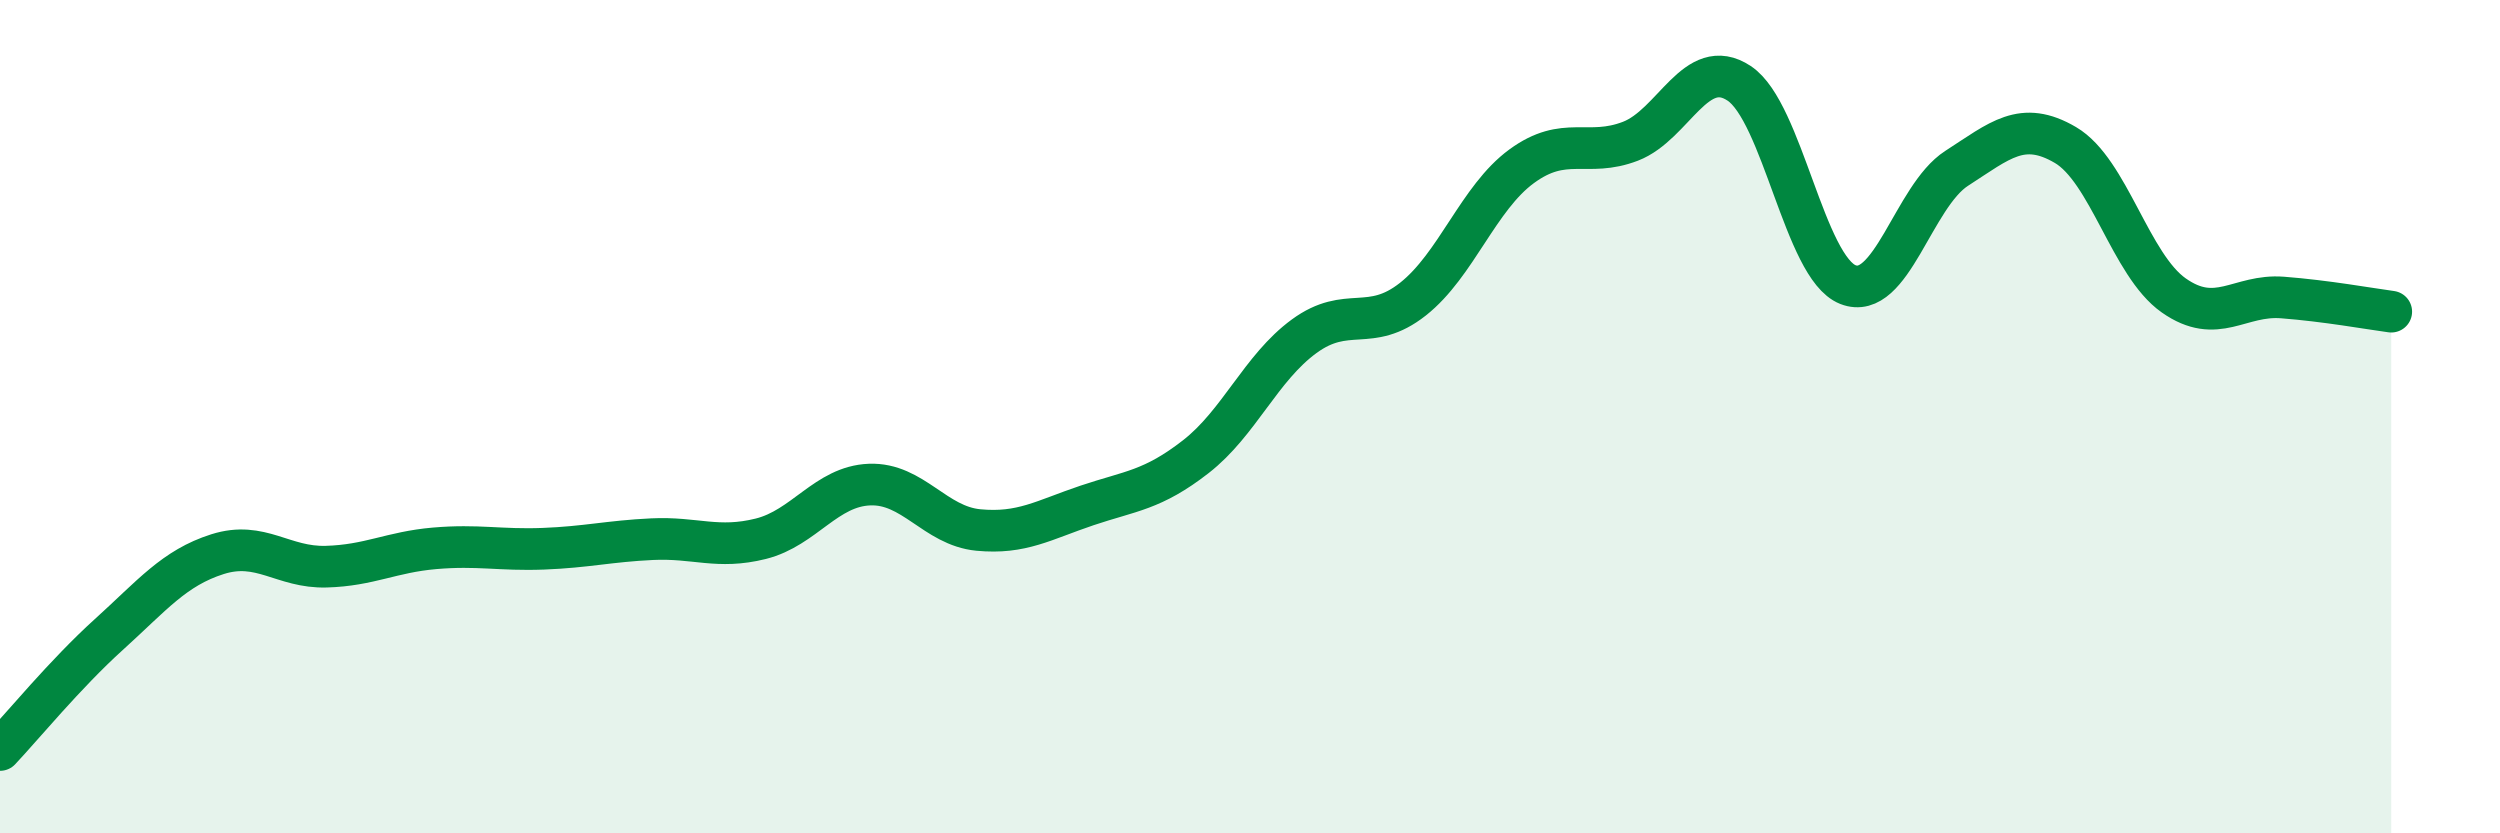 
    <svg width="60" height="20" viewBox="0 0 60 20" xmlns="http://www.w3.org/2000/svg">
      <path
        d="M 0,18 C 0.52,17.45 1.57,16.17 2.61,15.23 C 3.65,14.29 4.18,13.63 5.22,13.3 C 6.26,12.97 6.79,13.63 7.83,13.6 C 8.87,13.57 9.39,13.25 10.43,13.16 C 11.47,13.07 12,13.21 13.04,13.17 C 14.08,13.13 14.61,12.99 15.65,12.94 C 16.69,12.89 17.22,13.19 18.26,12.93 C 19.3,12.67 19.83,11.67 20.87,11.63 C 21.91,11.59 22.44,12.62 23.48,12.72 C 24.52,12.82 25.05,12.48 26.09,12.13 C 27.13,11.78 27.66,11.77 28.7,10.96 C 29.74,10.15 30.26,8.83 31.3,8.07 C 32.34,7.31 32.87,8 33.91,7.18 C 34.95,6.36 35.48,4.75 36.52,3.99 C 37.56,3.23 38.09,3.79 39.13,3.39 C 40.17,2.99 40.7,1.31 41.74,2 C 42.78,2.69 43.31,6.42 44.35,6.83 C 45.39,7.24 45.92,4.71 46.96,4.04 C 48,3.37 48.53,2.87 49.57,3.48 C 50.61,4.09 51.13,6.36 52.17,7.09 C 53.21,7.82 53.74,7.06 54.78,7.14 C 55.82,7.22 56.87,7.41 57.39,7.48L57.39 20L0 20Z"
        fill="#008740"
        opacity="0.1"
        stroke-linecap="round"
        stroke-linejoin="round"
      />
      <path
        d="M 0,18 C 0.52,17.45 1.57,16.17 2.61,15.23 C 3.65,14.29 4.18,13.63 5.22,13.3 C 6.26,12.97 6.79,13.63 7.83,13.6 C 8.87,13.57 9.39,13.25 10.43,13.16 C 11.47,13.07 12,13.21 13.04,13.17 C 14.08,13.13 14.61,12.99 15.65,12.94 C 16.69,12.89 17.22,13.19 18.26,12.93 C 19.3,12.67 19.83,11.67 20.87,11.63 C 21.91,11.59 22.44,12.62 23.48,12.72 C 24.52,12.82 25.05,12.48 26.09,12.13 C 27.13,11.78 27.66,11.77 28.7,10.96 C 29.74,10.15 30.26,8.83 31.3,8.07 C 32.34,7.31 32.87,8 33.91,7.18 C 34.95,6.36 35.48,4.75 36.52,3.99 C 37.56,3.23 38.09,3.79 39.13,3.39 C 40.17,2.99 40.7,1.31 41.74,2 C 42.78,2.69 43.31,6.42 44.35,6.83 C 45.39,7.24 45.92,4.71 46.96,4.04 C 48,3.37 48.53,2.87 49.57,3.48 C 50.61,4.09 51.13,6.36 52.17,7.09 C 53.21,7.82 53.74,7.06 54.78,7.14 C 55.82,7.22 56.87,7.41 57.39,7.48"
        stroke="#008740"
        stroke-width="1"
        fill="none"
        stroke-linecap="round"
        stroke-linejoin="round"
      />
    </svg>
  